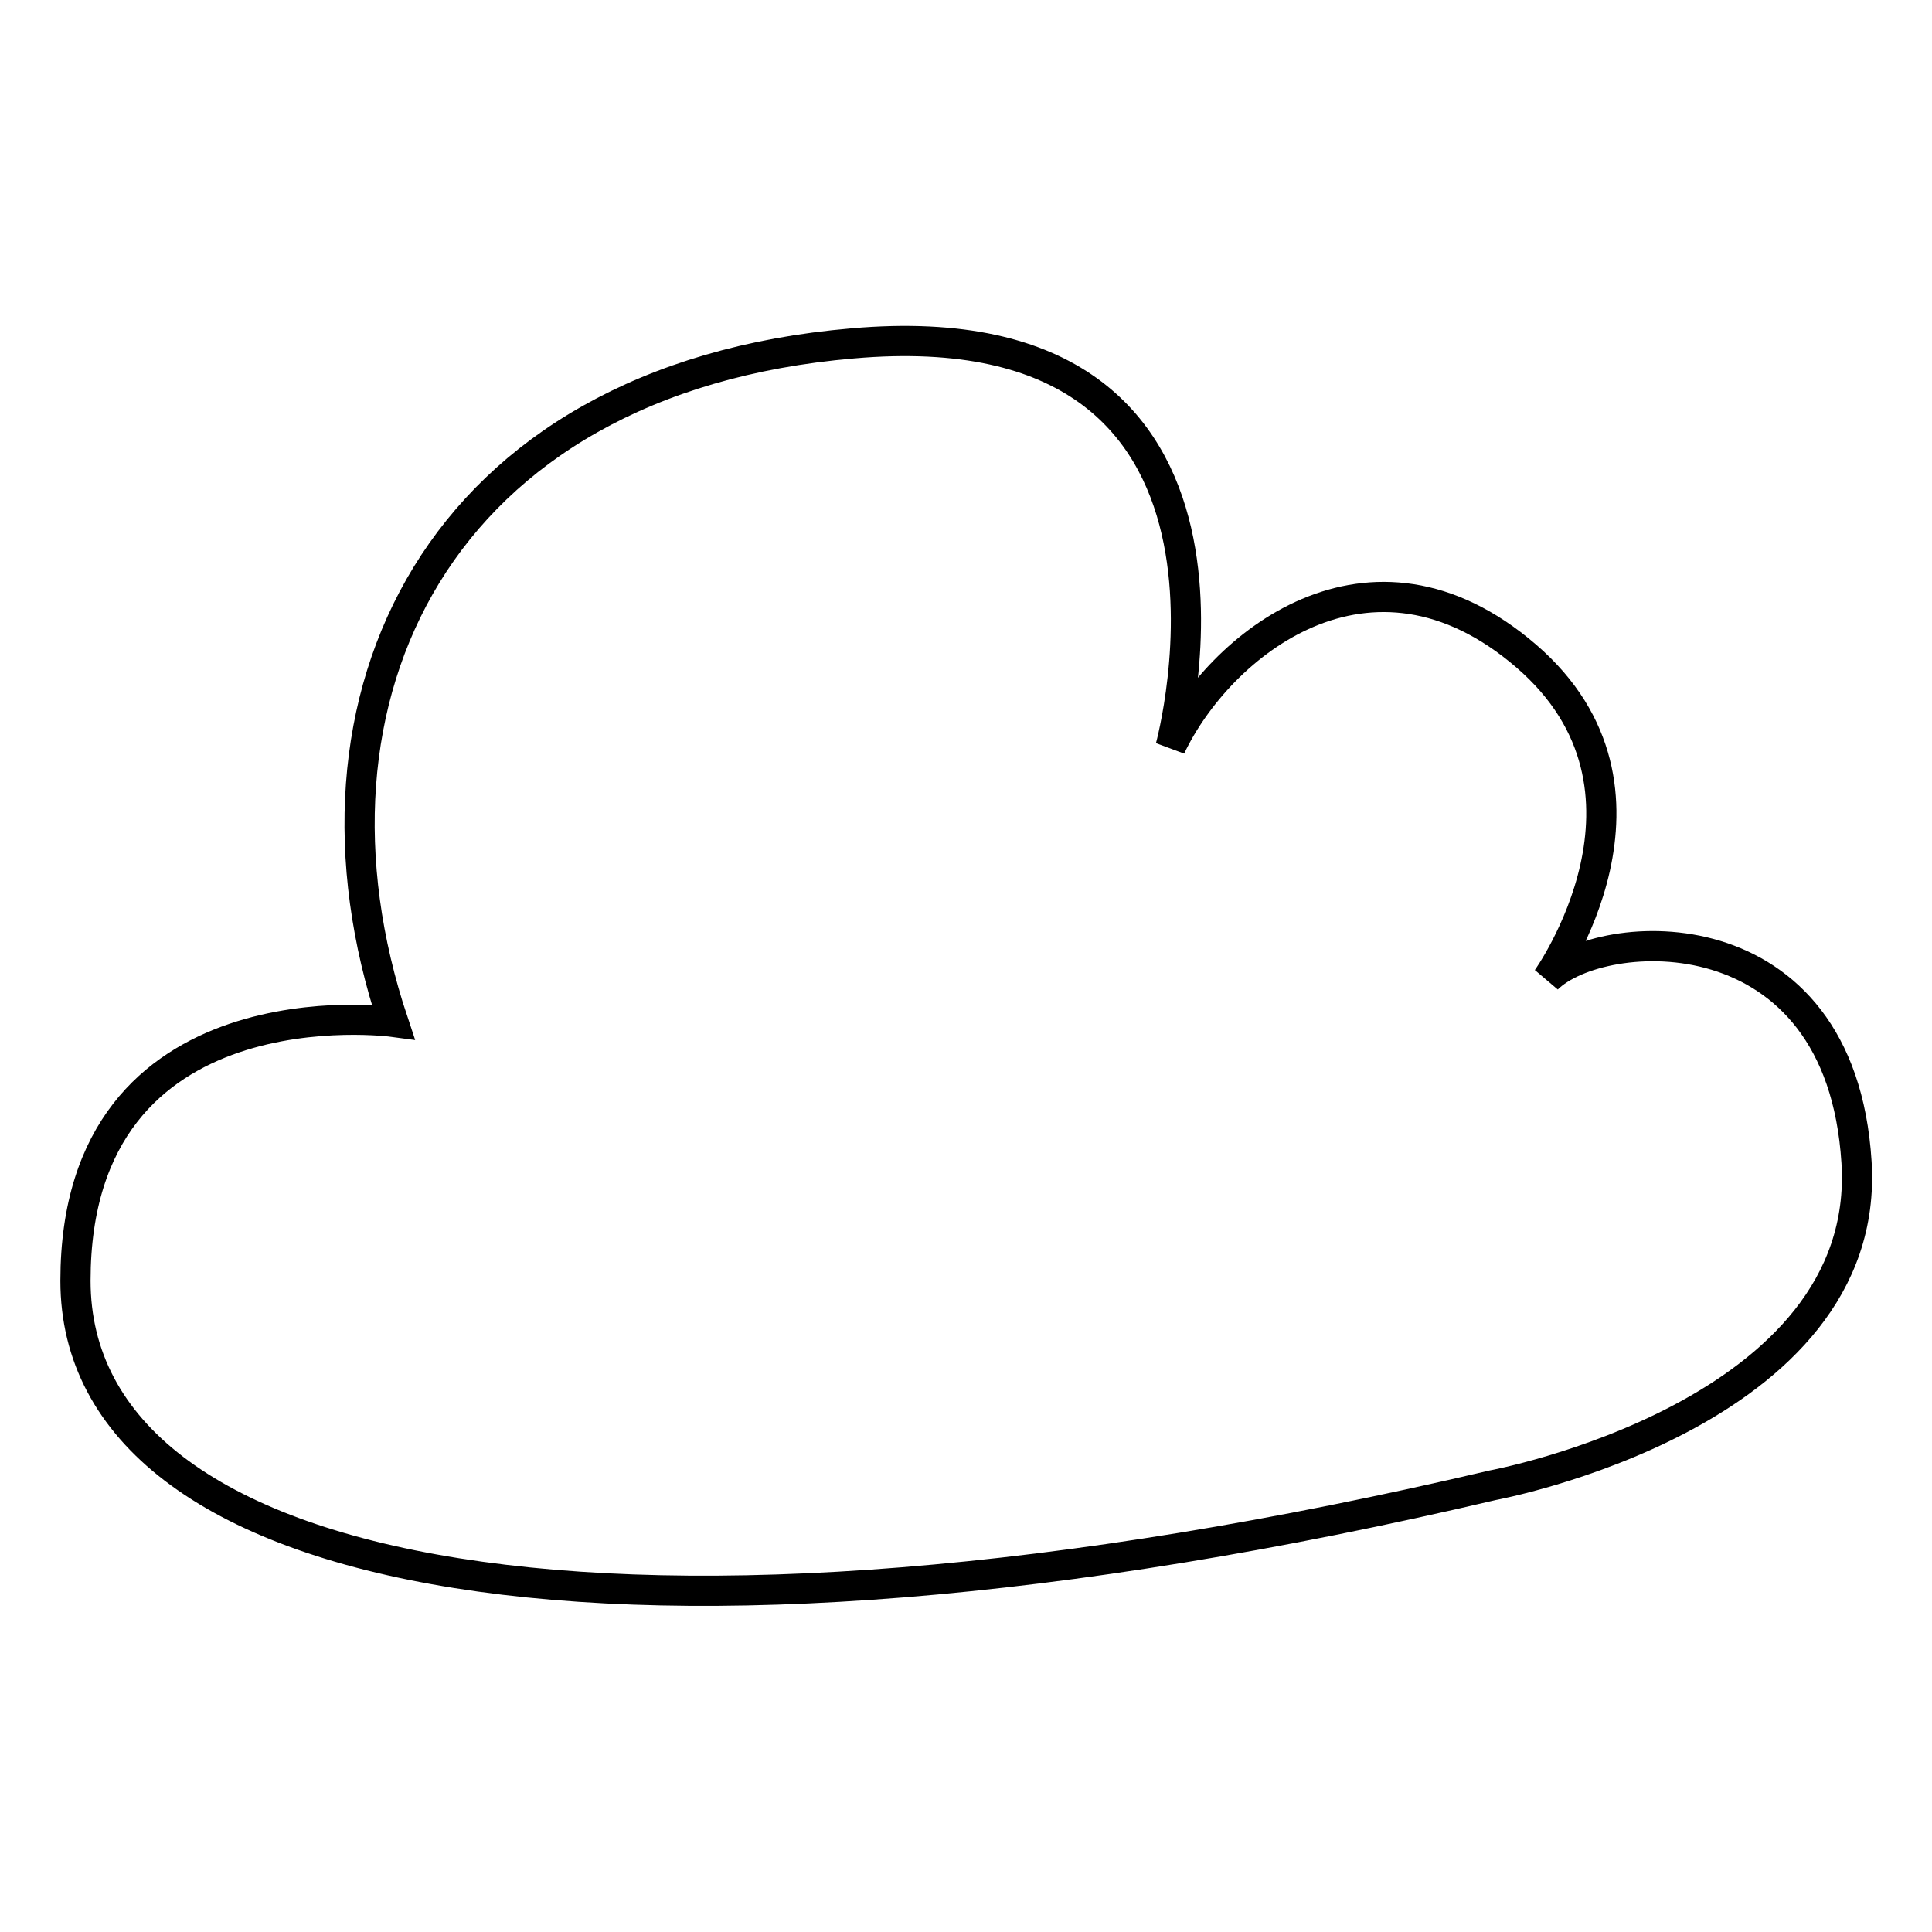 <?xml version="1.0" encoding="utf-8"?>
<!-- Svg Vector Icons : http://www.onlinewebfonts.com/icon -->
<!DOCTYPE svg PUBLIC "-//W3C//DTD SVG 1.1//EN" "http://www.w3.org/Graphics/SVG/1.1/DTD/svg11.dtd">
<svg version="1.1" xmlns="http://www.w3.org/2000/svg" xmlns:xlink="http://www.w3.org/1999/xlink" x="0px" y="0px" viewBox="0 0 256 256" enable-background="new 0 0 256 256" xml:space="preserve">
<g> <path stroke-width="4" fill-opacity="0" stroke="#000000"  d="M52.1,135.4c0,0-42.1-5.7-42.1,34.3c0,40,72.1,54.3,187.8,27.1c0,0,50.3-9.3,48.2-42.8 c-2.1-33.6-33.9-31.4-41-24.3c0,0,17.9-25-2.8-42.8s-40.7-1.4-47.1,12.1c0,0,16.1-58.6-42.1-53.5C57.9,50.2,37.8,92.6,52.1,135.4z" /></g>
</svg>